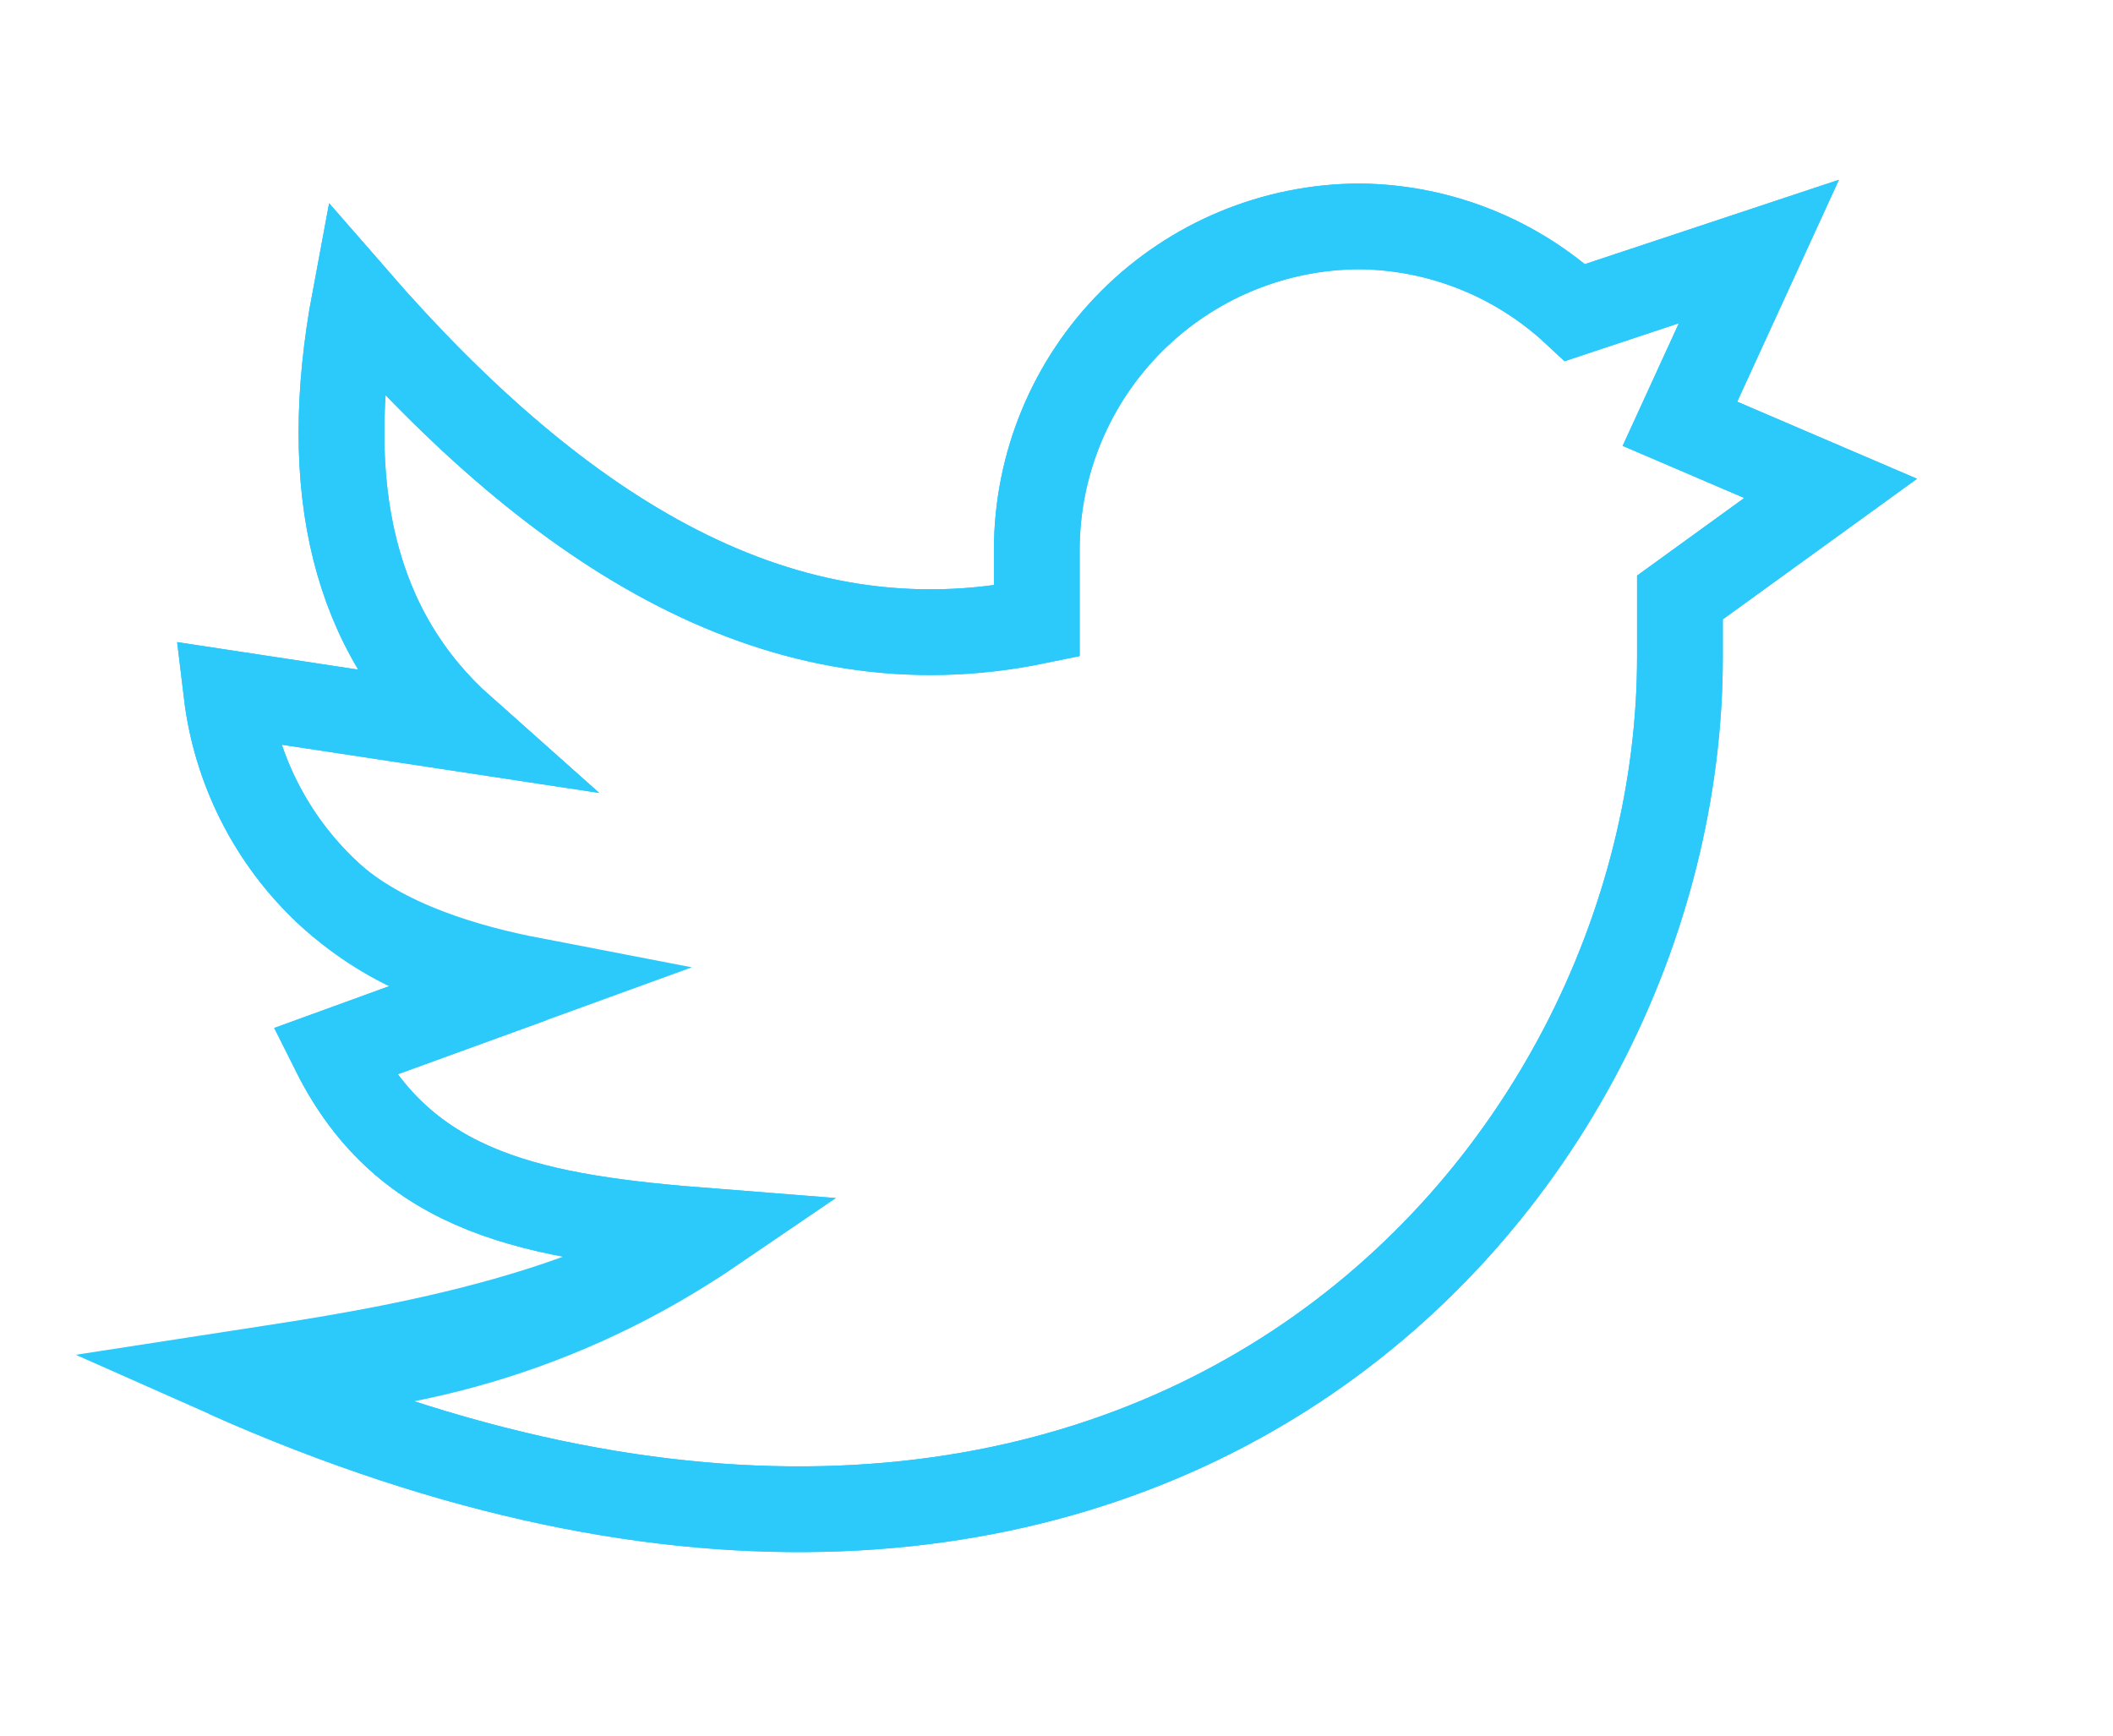 <svg width="84" height="69" viewBox="0 0 84 69" fill="none" xmlns="http://www.w3.org/2000/svg">
<g filter="url(#filter0_f_57_11753)">
<path d="M72.777 19.415L66.785 16.847L69.924 9.999L62.619 12.424C60.292 10.255 57.239 9.034 54.058 9C50.655 9.008 47.393 10.363 44.987 12.769C42.581 15.176 41.225 18.437 41.218 21.841V24.694C31.116 26.777 22.299 21.27 14.11 11.854C12.683 19.463 14.11 25.17 18.39 28.974L9.002 27.548C9.365 30.57 10.778 33.369 12.995 35.455C15.211 37.541 18.09 38.782 21.129 38.962L13.282 41.815C16.136 47.522 21.329 48.407 28.263 48.949C22.595 52.814 15.861 54.81 9.002 54.656C45.412 70.835 66.785 47.065 66.785 26.121V23.753L72.777 19.415Z" stroke="#2CC9FB" stroke-width="3.408" stroke-linecap="round"/>
</g>
<path d="M72.775 19.415L66.783 16.847L69.922 9.999L62.617 12.424C60.29 10.255 57.237 9.034 54.056 9C50.653 9.008 47.392 10.363 44.985 12.769C42.579 15.176 41.223 18.437 41.216 21.841V24.694C31.114 26.777 22.297 21.27 14.108 11.854C12.681 19.463 14.108 25.17 18.388 28.974L9 27.548C9.363 30.57 10.776 33.369 12.992 35.455C15.209 37.541 18.73 38.5 21.127 38.962L13.28 41.815C16.134 47.522 21.327 48.407 28.261 48.949C22.593 52.814 13.23 54 9 54.656C45.41 70.835 66.783 47.065 66.783 26.121V23.753L72.775 19.415Z" stroke="#2CC9FB" stroke-width="3.408" stroke-linecap="round"/>
<defs>
<filter id="filter0_f_57_11753" x="0.228" y="0.332" width="82.799" height="68.187" filterUnits="userSpaceOnUse" color-interpolation-filters="sRGB">
<feFlood flood-opacity="0" result="BackgroundImageFix"/>
<feBlend mode="normal" in="SourceGraphic" in2="BackgroundImageFix" result="shape"/>
<feGaussianBlur stdDeviation="3.408" result="effect1_foregroundBlur_57_11753"/>
</filter>
</defs>
</svg>
